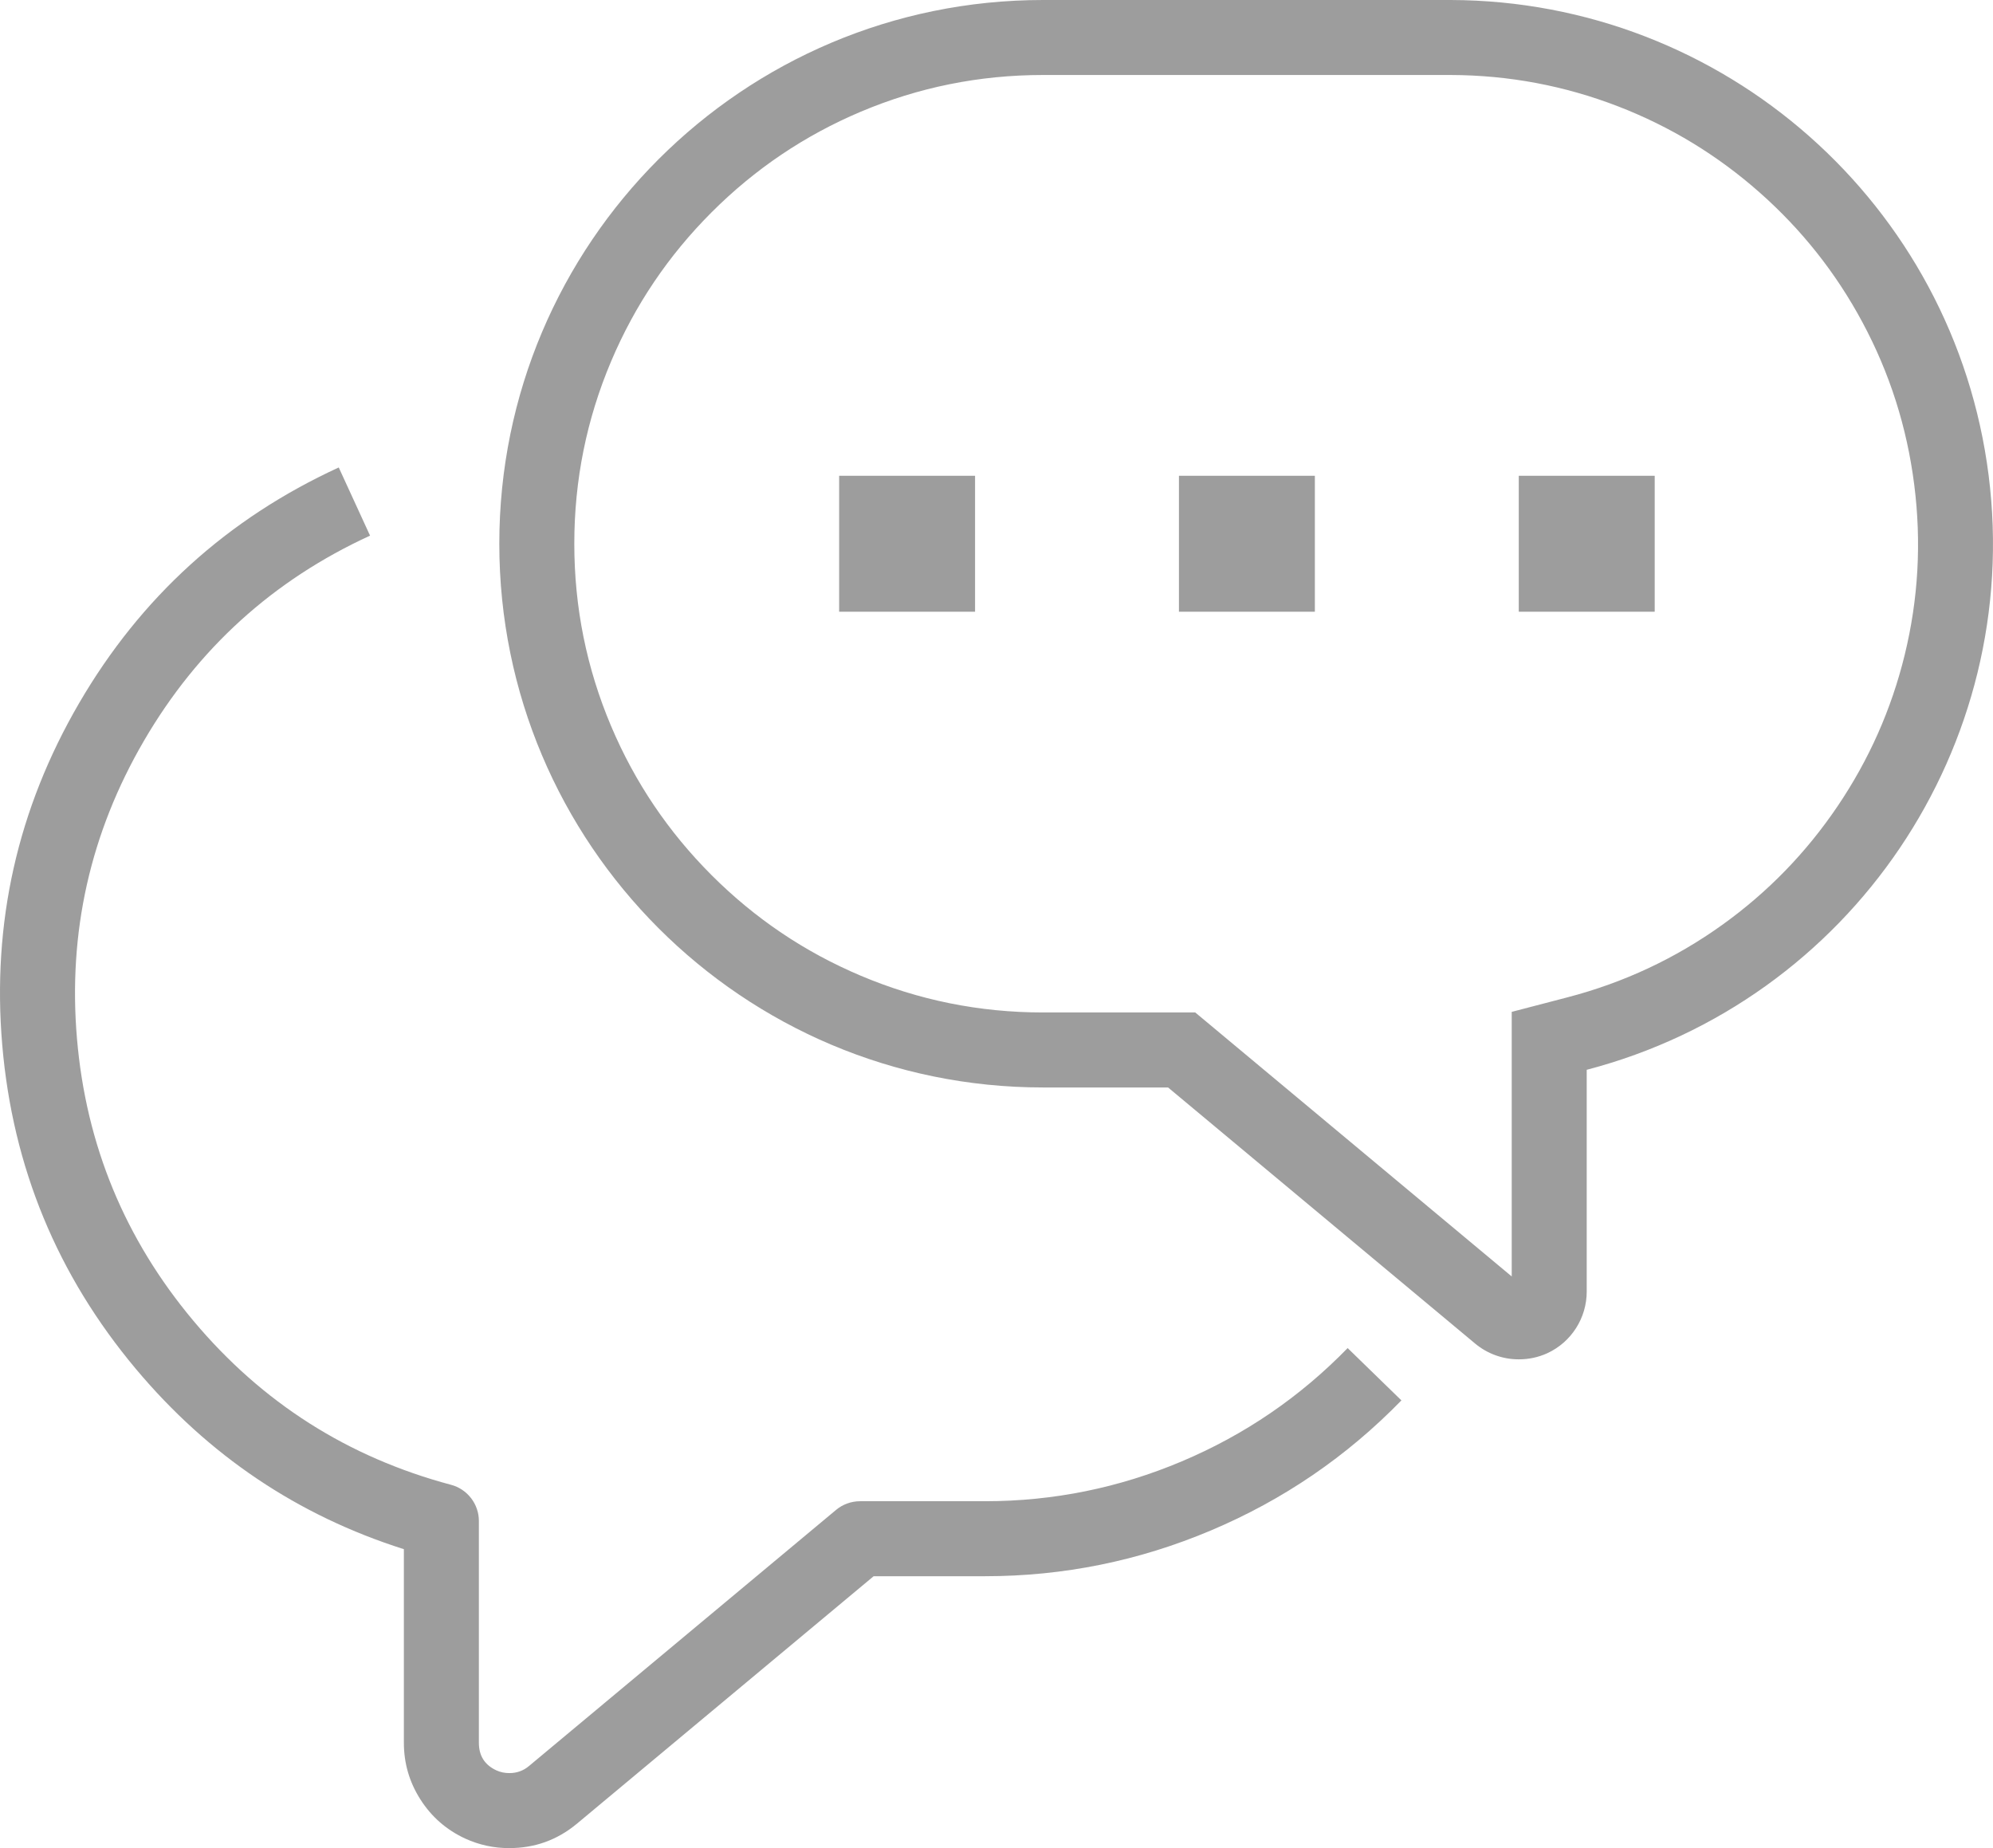 <svg xmlns="http://www.w3.org/2000/svg" xmlns:xlink="http://www.w3.org/1999/xlink" fill="none" version="1.1" width="53.151" height="49.284" viewBox="0 0 53.151 49.284"><g><g><path d="M39.344,35.833L31.151,29L27.816,29C19.808,29,13.316,22.508,13.316,14.5C13.316,6.492,19.808,0,27.816,0L38.691,0C45.977,0.021,52.116,5.445,53.034,12.672C53.953,19.9,49.365,26.686,42.316,28.529L42.316,34.438C42.318,35.145,41.908,35.79,41.265,36.087C41.026,36.196,40.767,36.251,40.504,36.25C40.08,36.251,39.67,36.103,39.344,35.833ZM40.316,26.984L40.316,34.04L31.876,27L27.816,27Q25.272,27,22.951,26.018Q20.709,25.07,18.978,23.339Q17.247,21.608,16.298,19.365Q15.316,17.044,15.316,14.5Q15.316,11.956,16.298,9.635Q17.247,7.392,18.978,5.661Q20.709,3.93,22.951,2.981Q25.272,2,27.816,2L38.691,2Q41.006,2.007,43.156,2.838Q45.243,3.645,46.926,5.132Q48.61,6.62,49.668,8.592Q50.758,10.622,51.05,12.924Q51.343,15.226,50.796,17.465Q50.264,19.639,49.006,21.5Q47.748,23.361,45.929,24.665Q44.056,26.007,41.811,26.594L40.316,26.984Z" fill-rule="evenodd" fill="#3D3D3D" fill-opacity="0.5"/></g><g><rect x="31.441" y="12.688" width="3.625" height="3.625" rx="0" fill="#3D3D3D" fill-opacity="0.5"/></g><g><rect x="22.379" y="12.688" width="3.625" height="3.625" rx="0" fill="#3D3D3D" fill-opacity="0.5"/></g><g><rect x="40.504" y="12.688" width="3.625" height="3.625" rx="0" fill="#3D3D3D" fill-opacity="0.5"/></g><g><path d="M32.297,40.812Q35.186,39.592,37.374,37.345L35.94,35.95Q34.035,37.907,31.519,38.97Q29.003,40.033,26.271,40.034L22.936,40.034Q22.761,40.034,22.596,40.094Q22.431,40.153,22.296,40.266L14.103,47.099Q13.88,47.284,13.586,47.284Q13.4,47.285,13.237,47.211Q12.77,46.994,12.771,46.474L12.771,40.562Q12.771,40.48,12.758,40.399Q12.745,40.318,12.718,40.241Q12.692,40.163,12.653,40.091Q12.614,40.018,12.564,39.953Q12.514,39.888,12.454,39.832Q12.394,39.776,12.326,39.73Q12.258,39.685,12.183,39.651Q12.108,39.617,12.029,39.596Q7.903,38.497,5.16,35.225Q2.416,31.953,2.053,27.699Q1.69,23.445,3.839,19.755Q5.989,16.066,9.869,14.284L9.034,12.466Q4.579,14.513,2.111,18.749Q-0.356,22.985,0.06,27.869Q0.477,32.754,3.627,36.51Q6.527,39.968,10.771,41.313L10.771,46.469Q10.769,47.293,11.212,47.987Q11.655,48.682,12.408,49.031Q12.971,49.287,13.582,49.284Q14.599,49.286,15.384,48.635L23.299,42.034L26.272,42.034Q29.408,42.033,32.297,40.812Z" fill-rule="evenodd" fill="#3D3D3D" fill-opacity="0.5"/></g></g></svg>